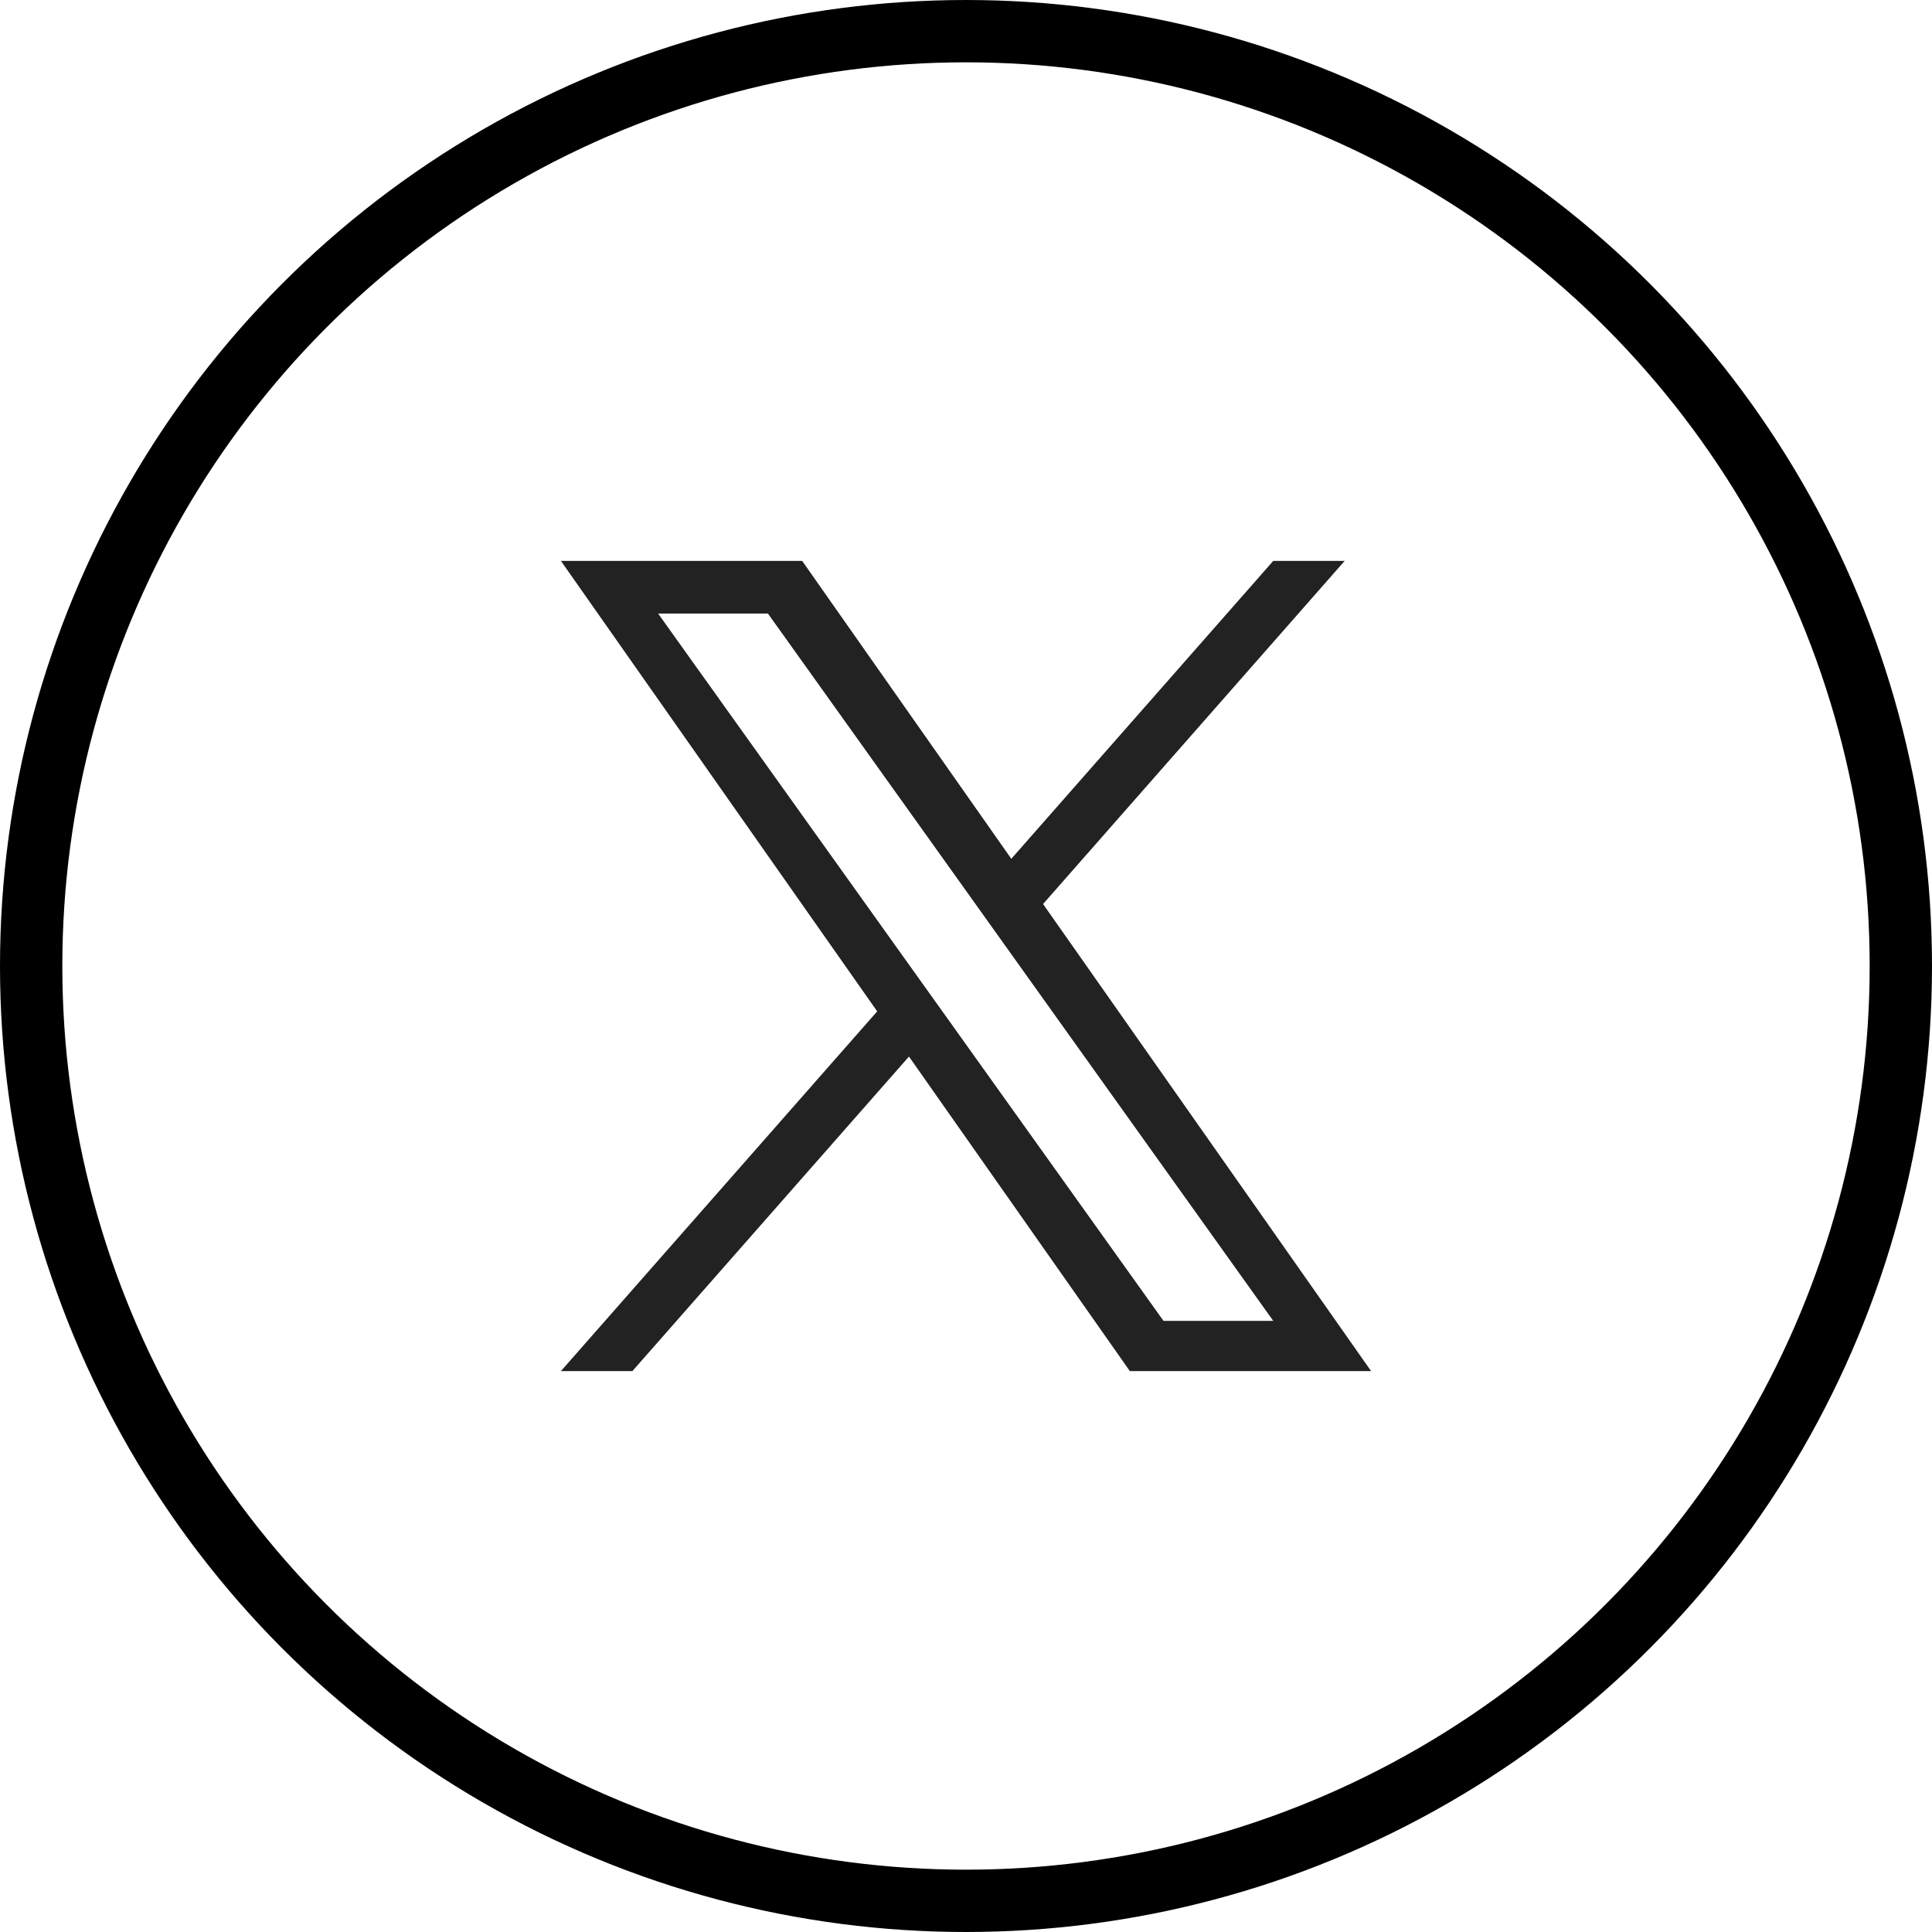 <?xml version="1.0" encoding="UTF-8" standalone="no"?><svg xmlns="http://www.w3.org/2000/svg" fill="none" height="31" viewBox="0 0 31 31" width="31">
<circle cx="15.5" cy="15.5" r="15" stroke="black"/>
<path d="M16.737 14.505L21.576 9H20.43L16.227 13.78L12.871 9H9L14.075 16.228L9 22H10.147L14.585 16.953L18.129 22H22L16.736 14.505H16.737ZM15.166 16.291L14.652 15.572L10.56 9.845H12.322L15.624 14.466L16.138 15.186L20.43 21.194H18.669L15.166 16.291V16.291Z" fill="#222222"/>
</svg>